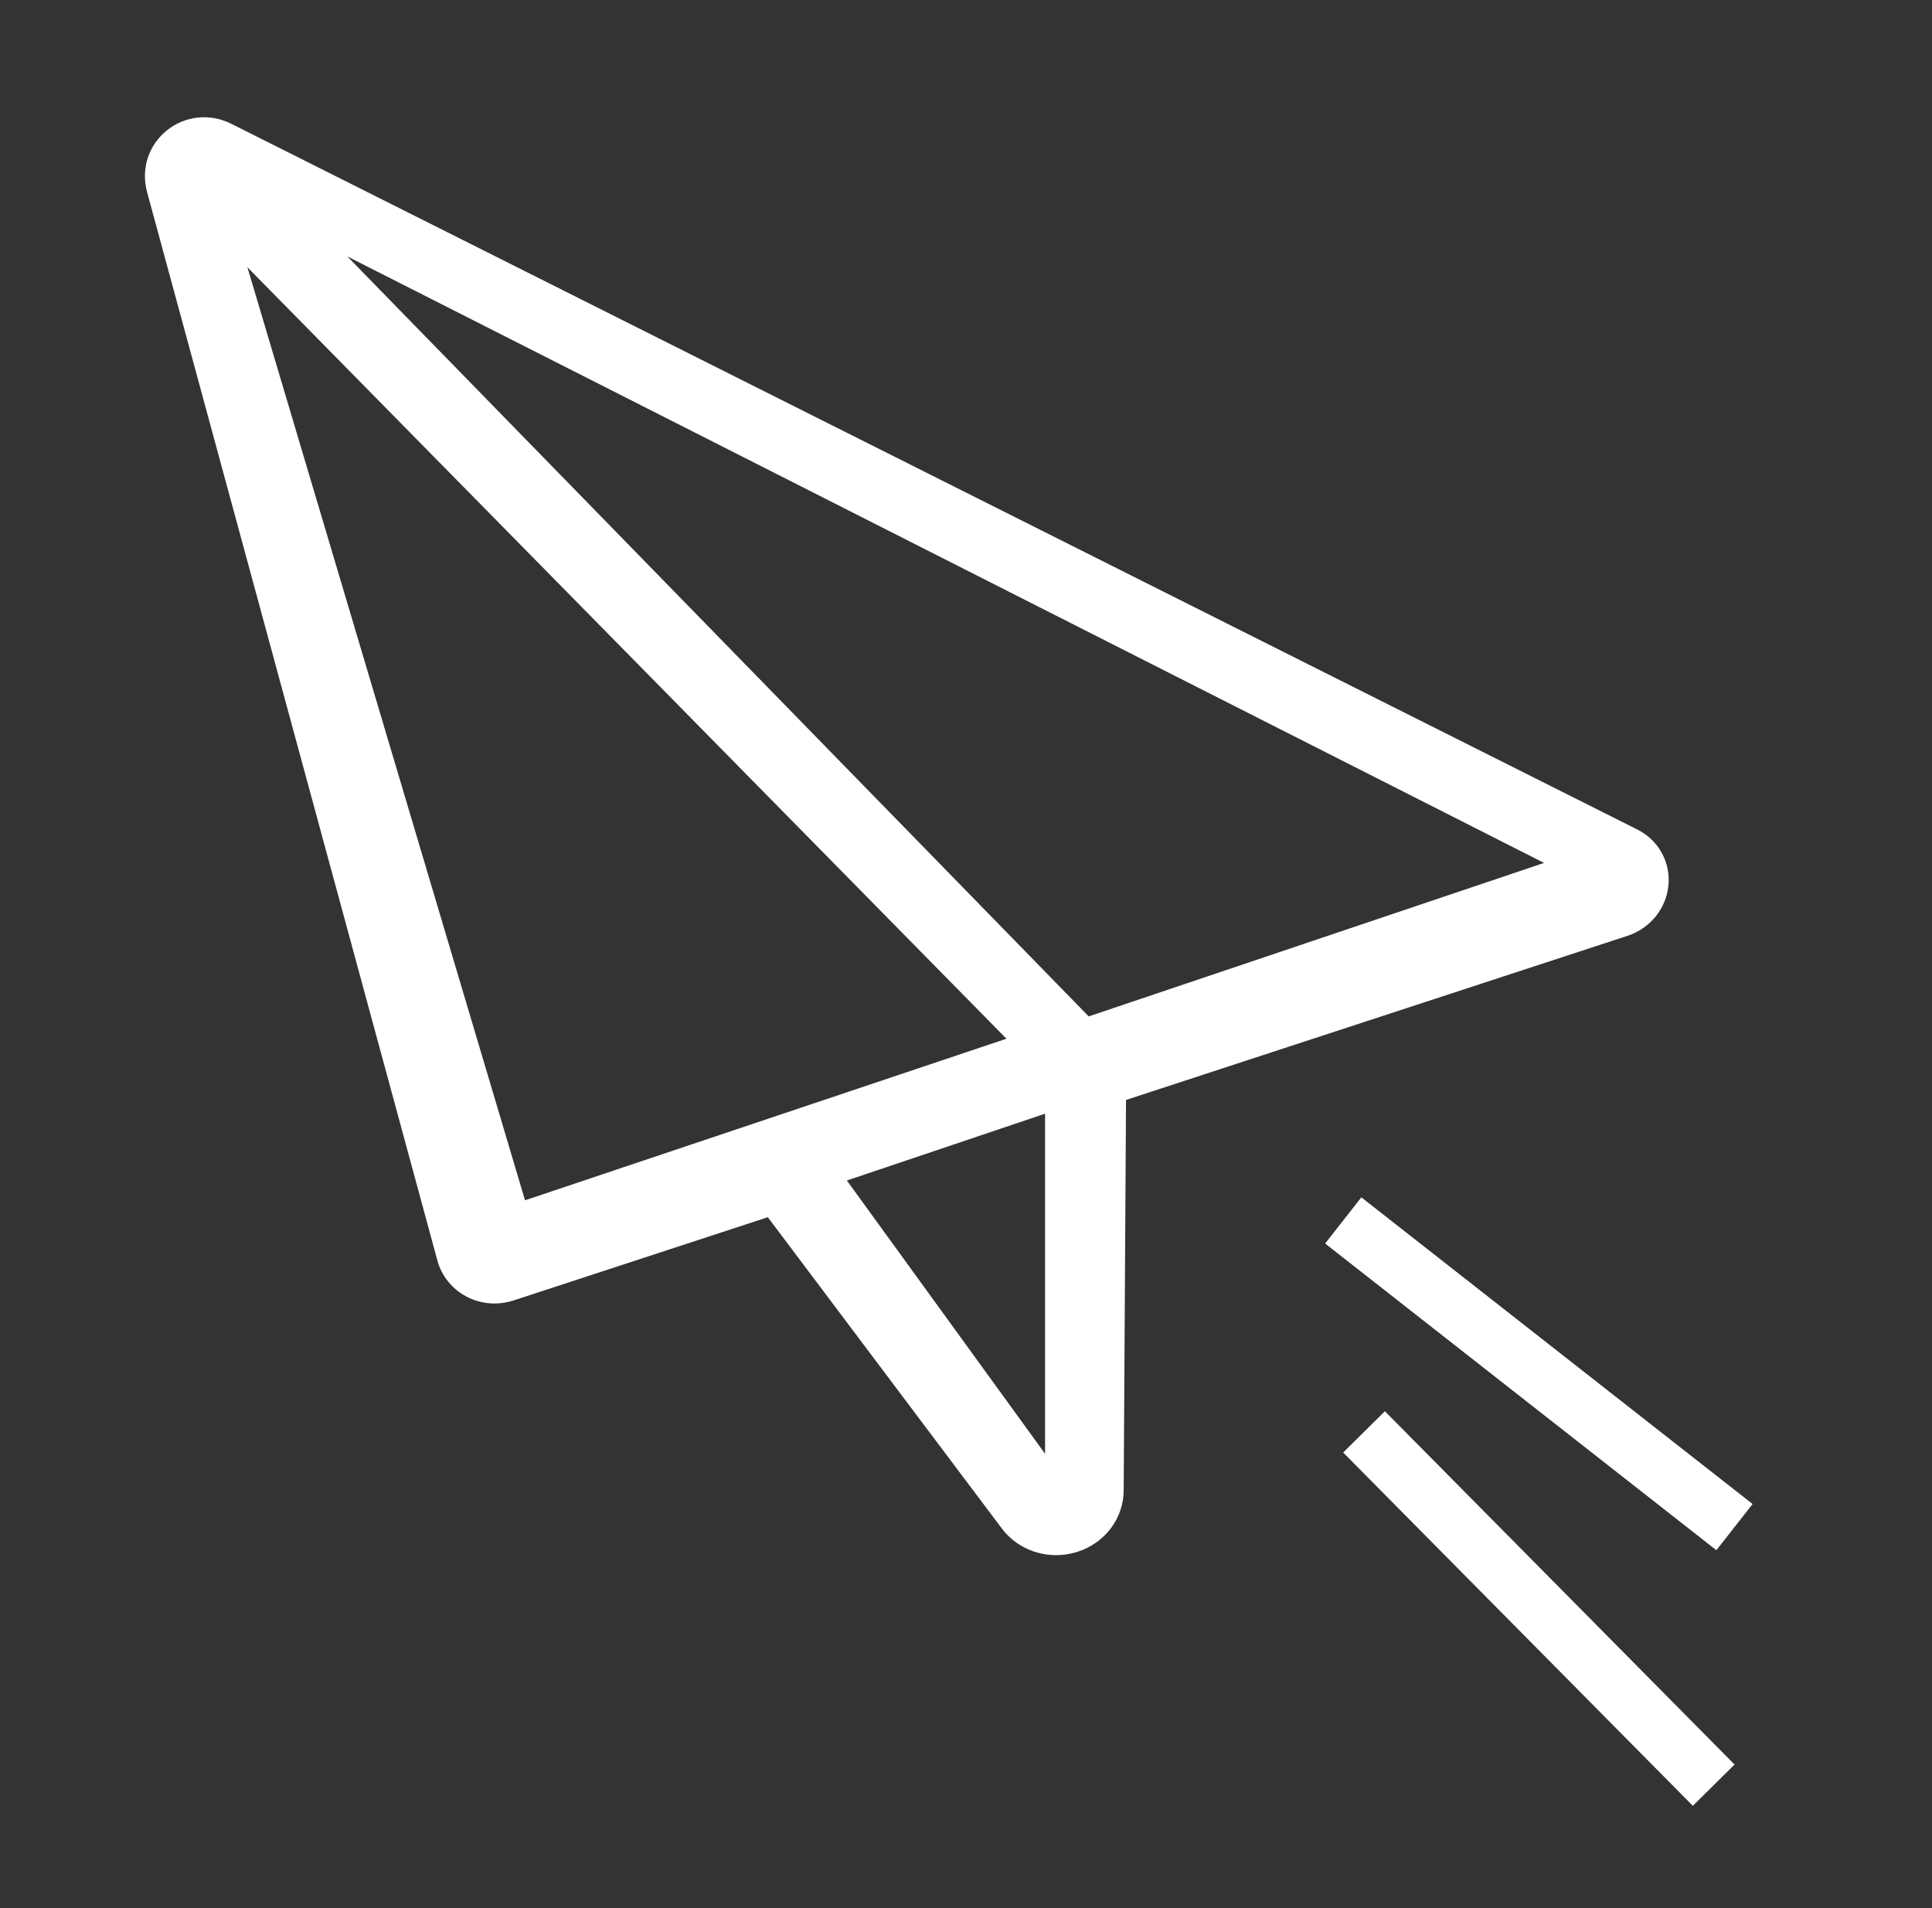 <svg width="81" height="80" viewBox="0 0 81 80" fill="none" xmlns="http://www.w3.org/2000/svg">
<rect x="0" y="0" width="81" height="80" fill="#333333" stroke="none"/>
<path d="M6.991 5.471C7.765 4.847 8.806 4.742 9.703 5.193L68.647 34.779C69.531 35.222 70.042 36.141 69.95 37.118C69.857 38.094 69.183 38.925 68.229 39.237L47.209 46.117L47.111 62.491C47.104 63.671 46.316 64.706 45.149 65.069C44.861 65.159 44.567 65.202 44.276 65.202C43.392 65.202 42.542 64.8 42.002 64.083L32.191 51.033L21.517 54.528L21.515 54.528C21.263 54.61 21 54.651 20.737 54.651C20.329 54.651 19.921 54.553 19.556 54.36C18.954 54.042 18.51 53.493 18.34 52.856L6.167 8.055C5.905 7.085 6.22 6.095 6.991 5.471ZM14.561 10.751L45.645 42.614L64.735 36.179L14.561 10.751ZM43.815 60.952V46.693L35.506 49.494L43.815 60.952ZM22.012 50.324L42.196 43.55L10.372 11.204L22.012 50.324Z" fill="white"/>
<path d="M71.96 64.995L73.478 63.058L57.075 50.2L55.557 52.137L71.96 64.995Z" fill="white"/>
<path d="M70.973 75.711L72.722 73.981L58.062 59.168L56.313 60.899L70.973 75.711Z" fill="white"/>
</svg>
